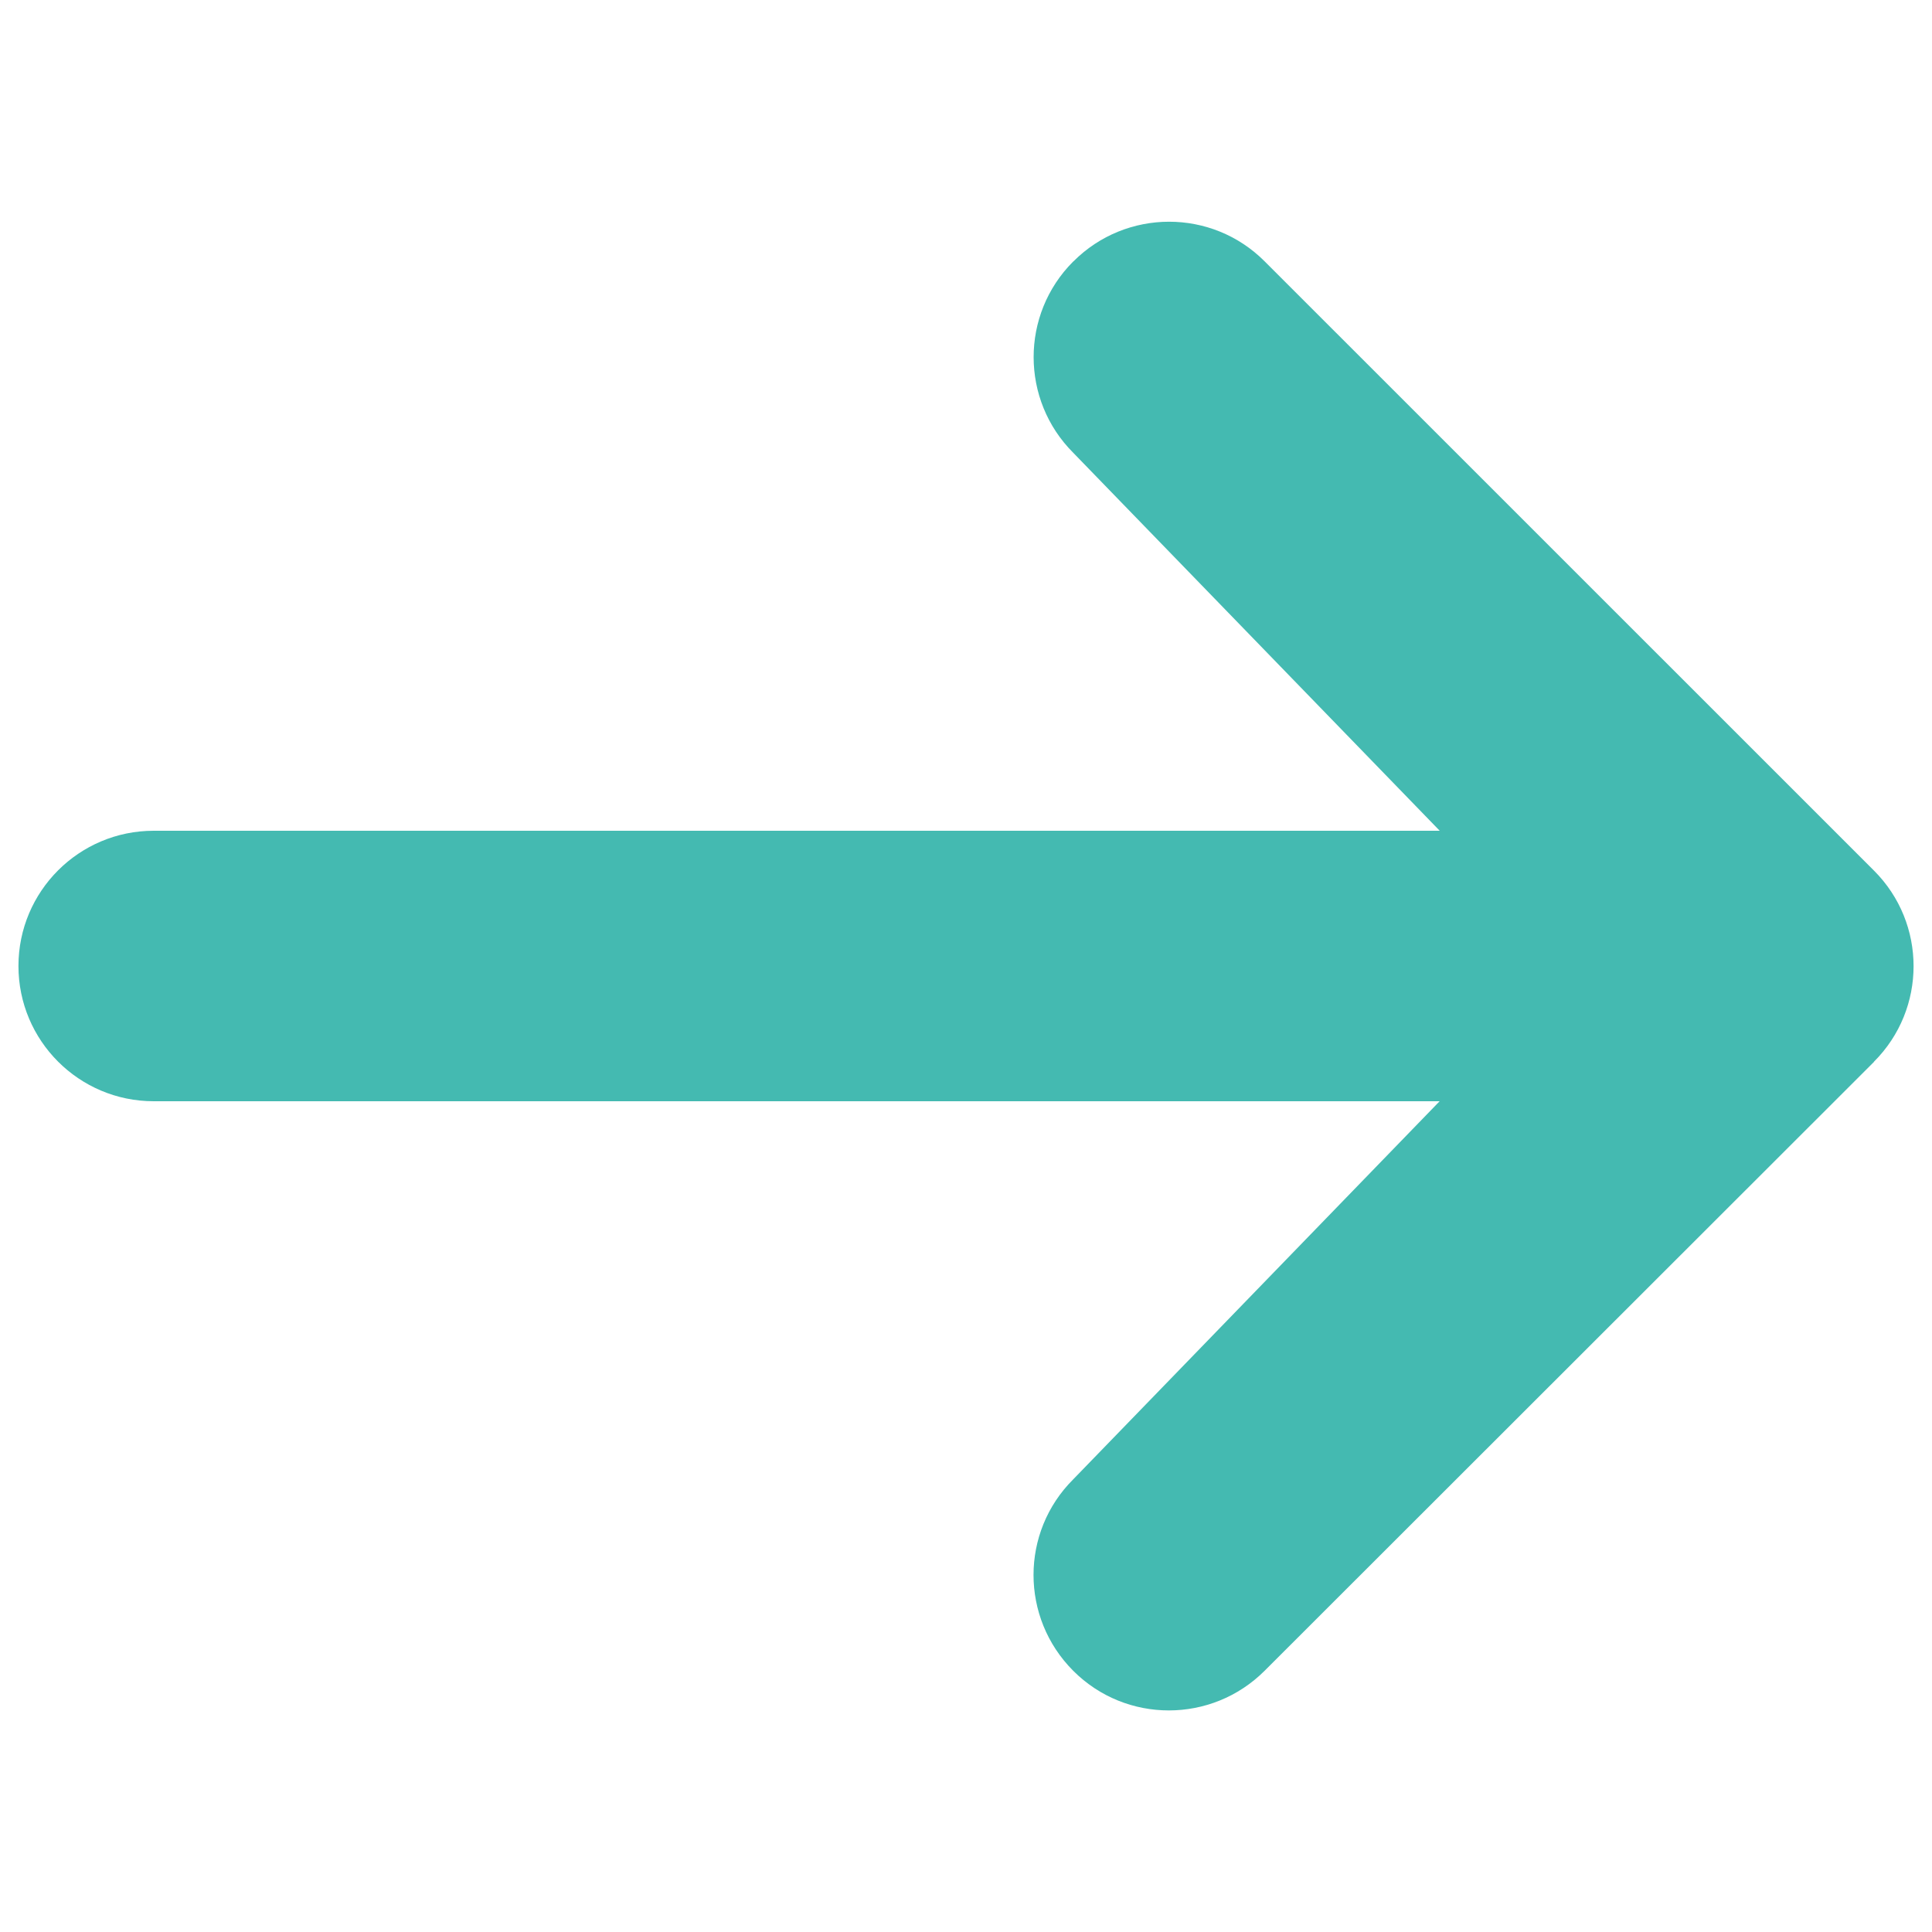<?xml version="1.0" encoding="utf-8"?>
<!-- Generator: Adobe Illustrator 16.0.0, SVG Export Plug-In . SVG Version: 6.00 Build 0)  -->
<!DOCTYPE svg PUBLIC "-//W3C//DTD SVG 1.1//EN" "http://www.w3.org/Graphics/SVG/1.1/DTD/svg11.dtd">
<svg version="1.1" id="arrow" xmlns="http://www.w3.org/2000/svg" xmlns:xlink="http://www.w3.org/1999/xlink" x="0px" y="0px"
	 width="20px" height="20px" viewBox="0 -2.293 20 20" enable-background="new 0 -2.293 20 20" xml:space="preserve">
<path id="Path_129" fill="#44BAB1" d="M11.112,0.413c0.546-0.547,1.433-0.548,1.979-0.001c0.001,0,0.001,0.001,0.001,0.001
	l6.307,6.306c0.547,0.546,0.547,1.433,0,1.979c0,0.002,0,0.002,0,0.002l-6.308,6.303c-0.548,0.547-1.435,0.547-1.981,0
	c-0.548-0.549-0.548-1.436,0-1.982l3.793-3.914H1.591c-0.773,0-1.4-0.627-1.4-1.4c0-0.773,0.627-1.4,1.4-1.4h13.313l-3.793-3.912
	c-0.547-0.546-0.548-1.433-0.002-1.98C11.111,0.413,11.112,0.413,11.112,0.413z"/>
</svg>
